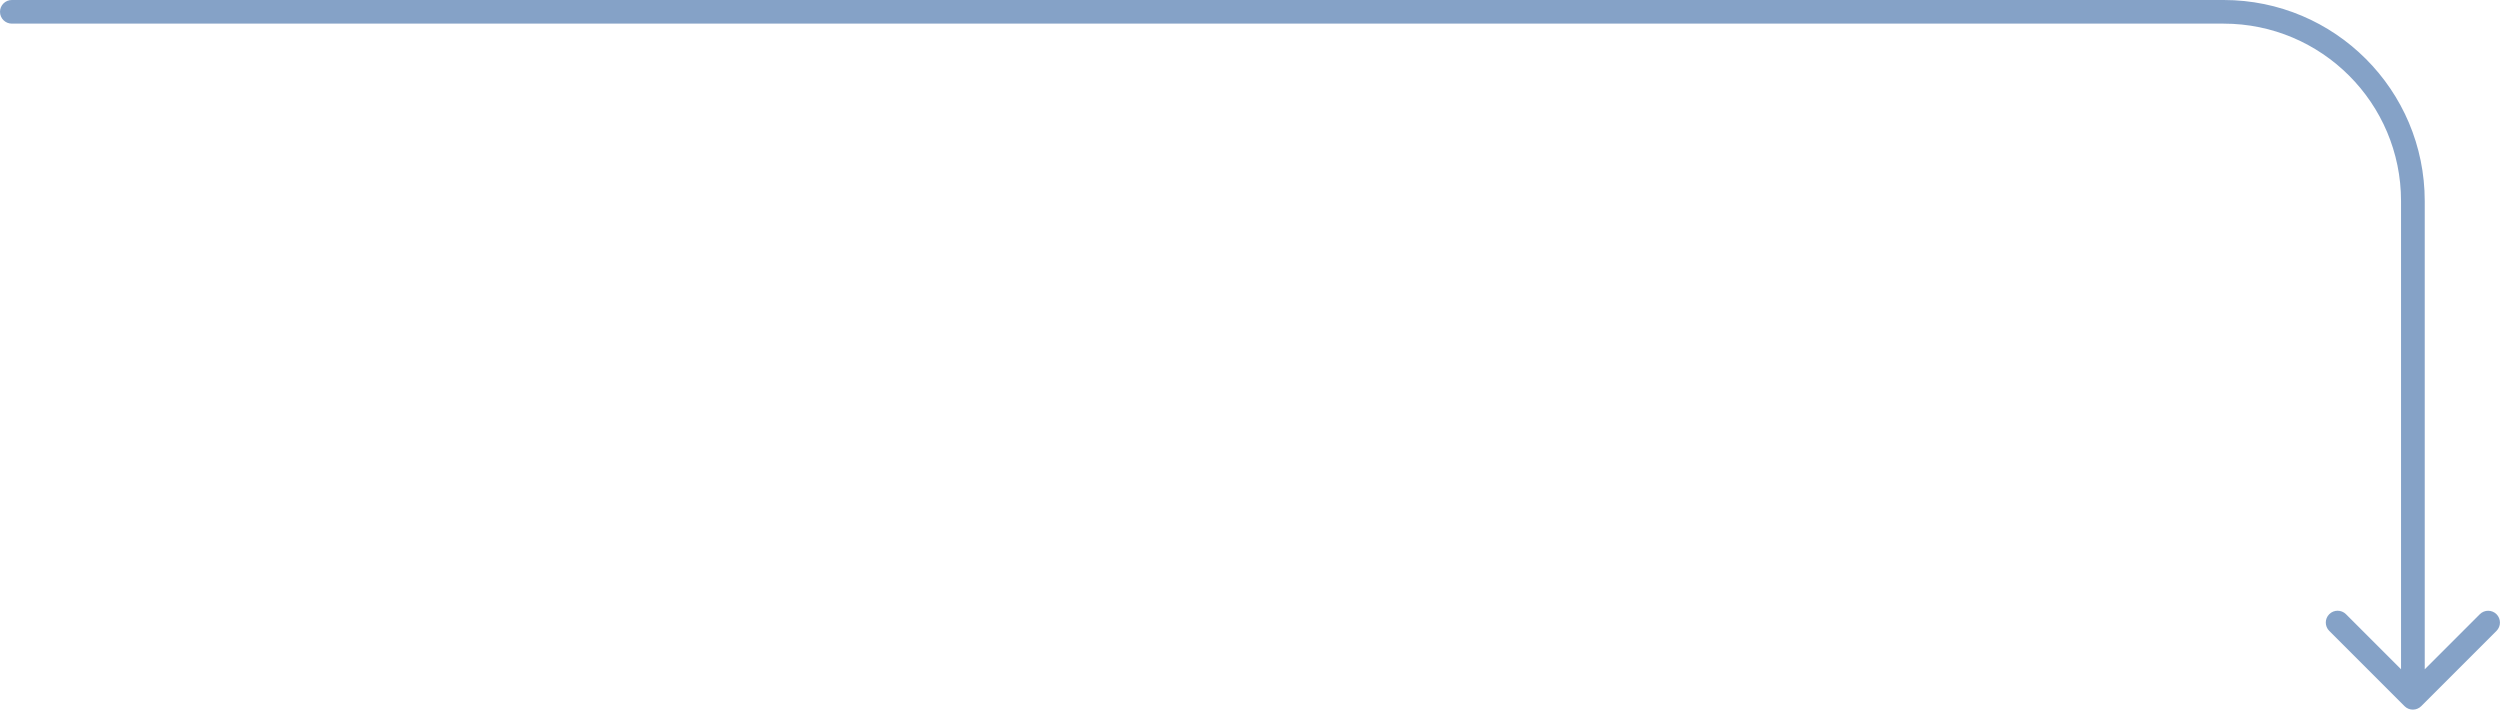 <svg xmlns="http://www.w3.org/2000/svg" id="Ebene_2" data-name="Ebene 2" viewBox="0 0 704.55 200"><defs><style>      .cls-1 {        fill: #85a2c7;      }    </style></defs><g id="Ebene_1-2" data-name="Ebene 1"><path class="cls-1" d="M703.57,173.1c-1.3-1.3-3.41-1.3-4.71,0l-15.52,15.52V56.67c0-31.3-25.37-56.67-56.67-56.67H3.33C1.49,0,0,1.49,0,3.33s1.49,3.33,3.33,3.33h623.33c27.61,0,50,22.39,50,50v131.95l-15.52-15.52c-1.3-1.3-3.41-1.3-4.71,0-1.3,1.3-1.3,3.41,0,4.71l21.21,21.21c1.3,1.3,3.41,1.3,4.71,0l21.21-21.21c1.3-1.3,1.3-3.41,0-4.71Z"></path></g></svg>